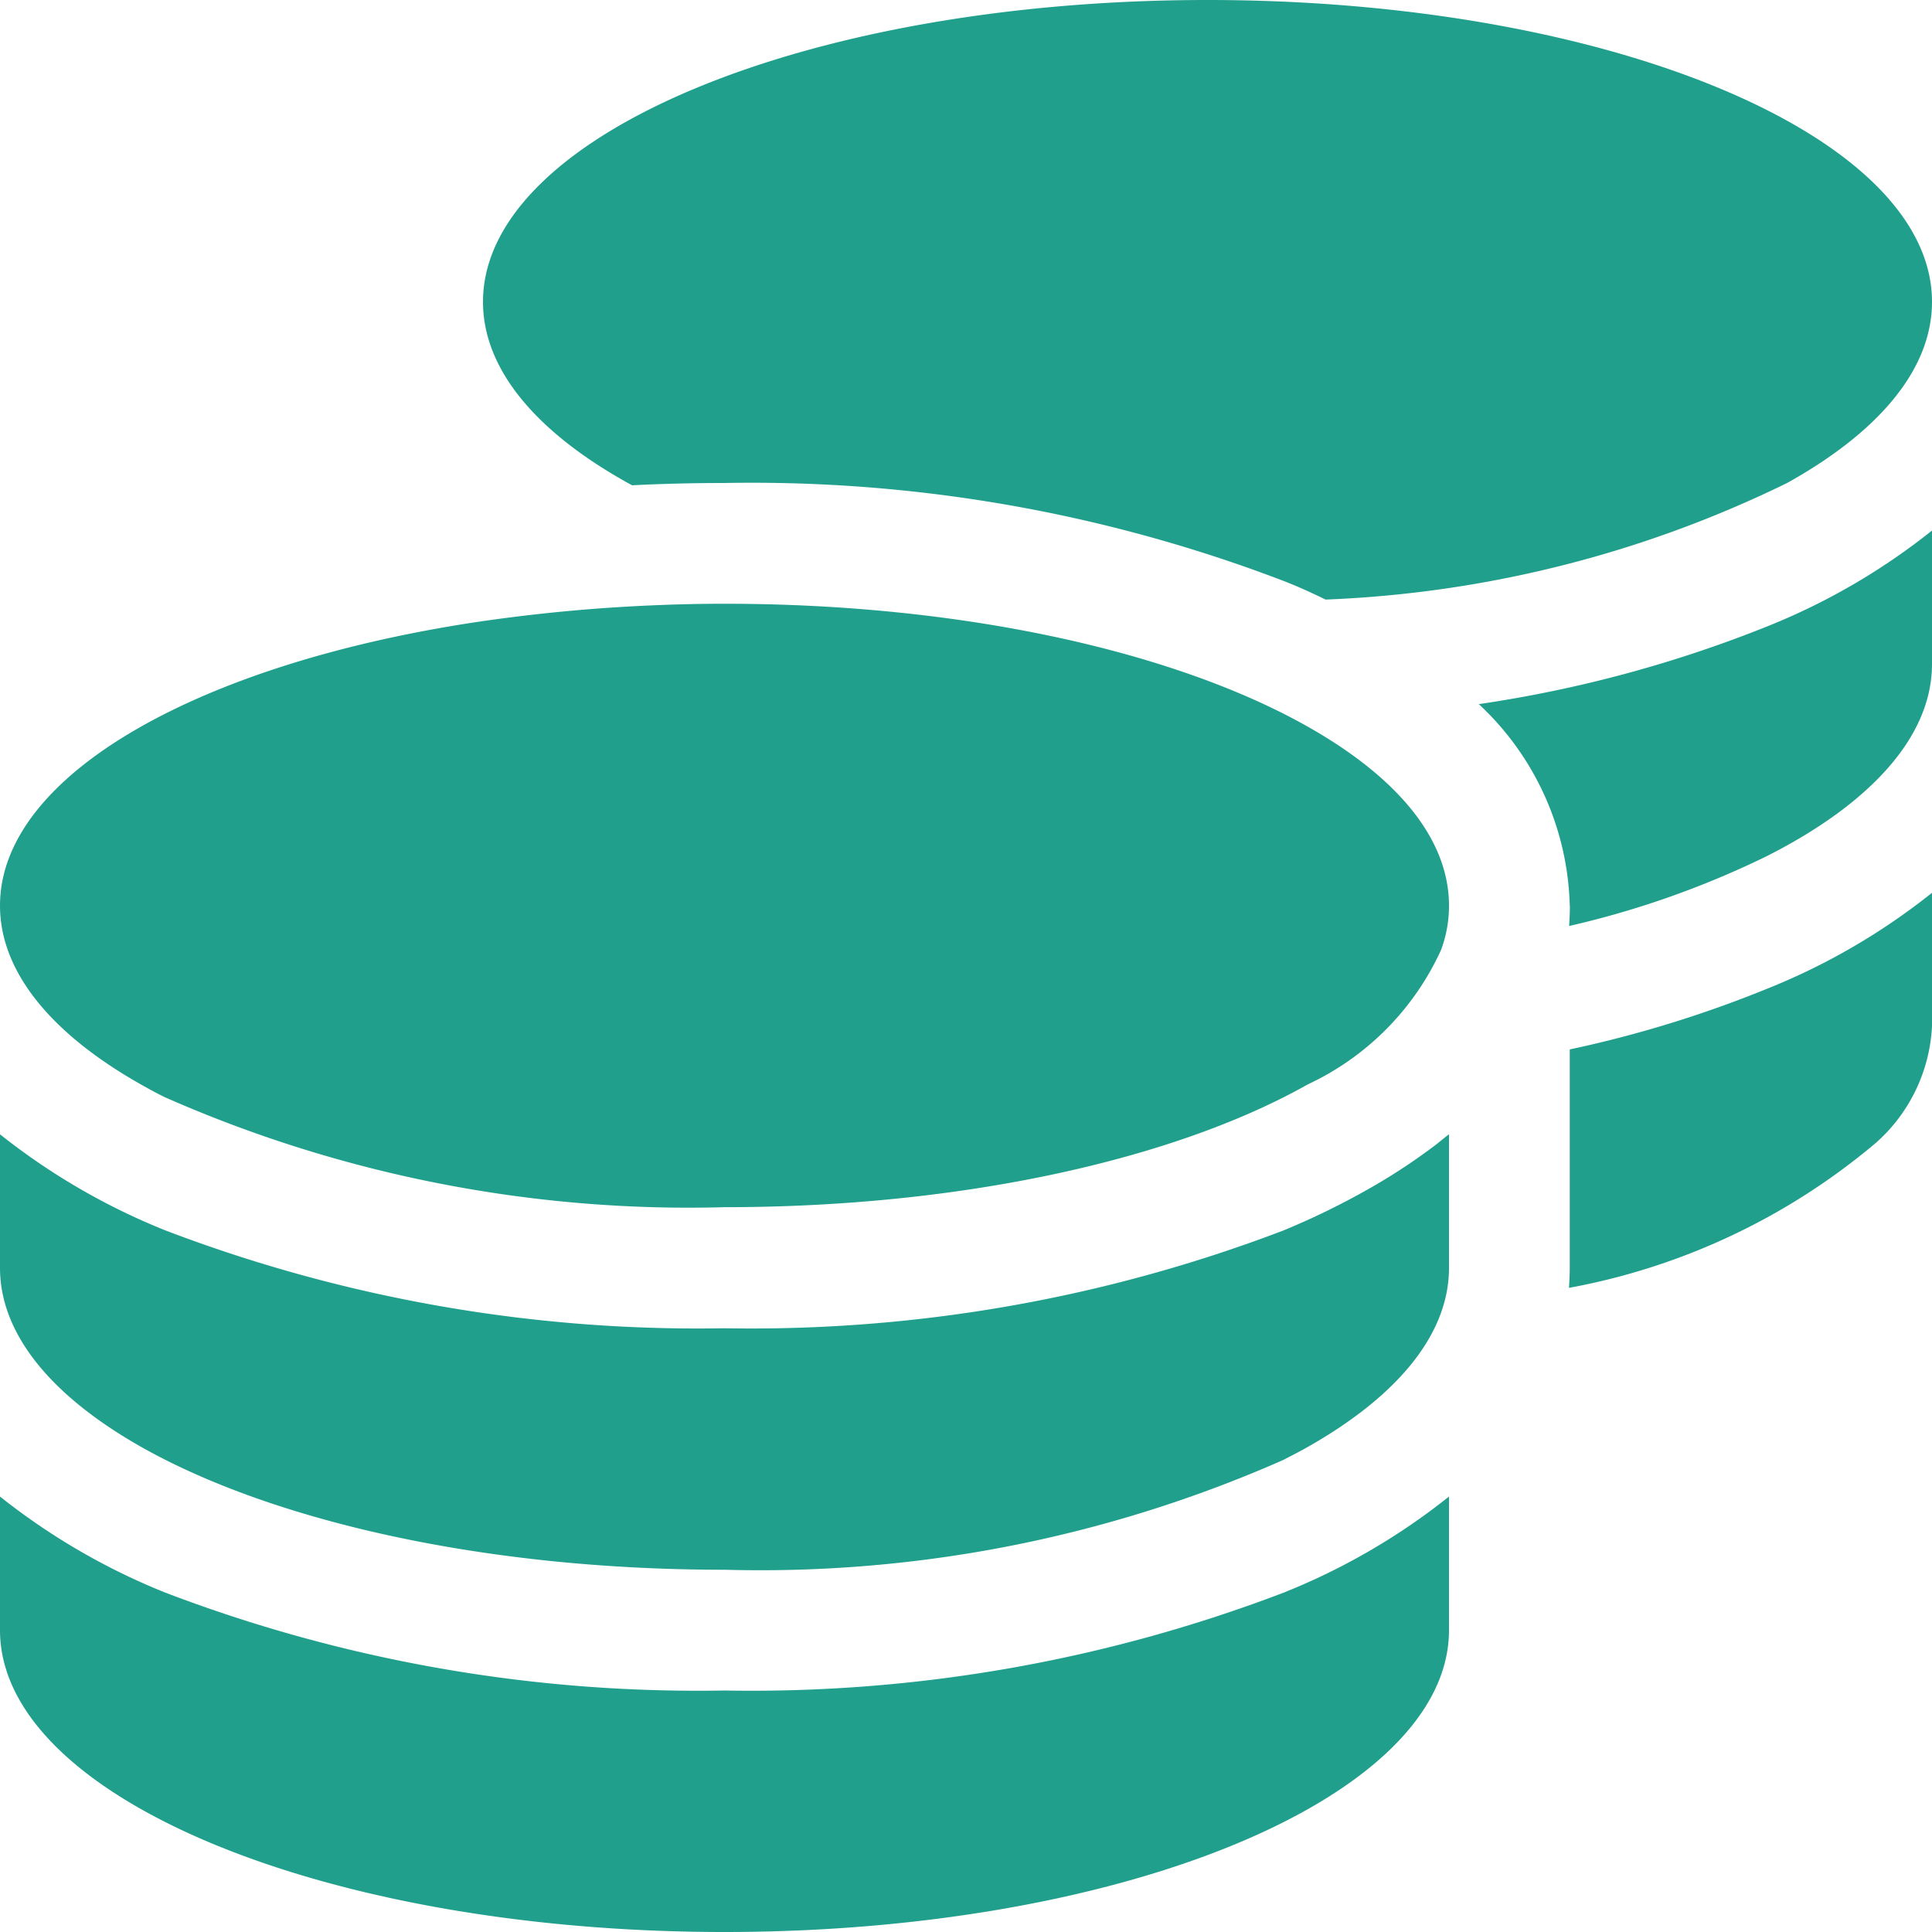 <svg xmlns="http://www.w3.org/2000/svg" width="44" height="44" viewBox="0 0 44 44"><path d="M44,6.875C44,8.422,42.771,9.848,40.7,11a26.24,26.24,0,0,1-10.51,2.655c-.318-.155-.636-.3-.971-.43A33.924,33.924,0,0,0,16.5,11c-.713,0-1.409.017-2.105.052L14.3,11C12.229,9.848,11,8.422,11,6.875,11,3.077,18.391,0,27.5,0S44,3.077,44,6.875Zm-30.19,6.97c.877-.06,1.779-.095,2.69-.095,5.345,0,10.089,1.057,13.105,2.7,2.131,1.16,3.395,2.6,3.395,4.177a2.887,2.887,0,0,1-.18,1.005,6.231,6.231,0,0,1-3.008,3.051h0c-.009.009-.026.009-.034.017h0c-.026.017-.052.026-.077.043-3.008,1.667-7.8,2.75-13.2,2.75a29.562,29.562,0,0,1-12.736-2.5c-.163-.077-.318-.163-.473-.249C1.229,23.6,0,22.172,0,20.625c0-2.991,4.589-5.543,11-6.48C11.9,14.016,12.839,13.913,13.81,13.845Zm21.94,6.78a6.488,6.488,0,0,0-2.071-4.589,28.922,28.922,0,0,0,6.548-1.762A14.882,14.882,0,0,0,44,12.083v3.042c0,1.659-1.418,3.188-3.764,4.374a20.818,20.818,0,0,1-4.5,1.59c.009-.155.017-.3.017-.455ZM33,28.875c0,1.547-1.229,2.973-3.3,4.125-.155.086-.309.163-.473.249A29.493,29.493,0,0,1,16.5,35.75c-5.4,0-10.192-1.083-13.2-2.75C1.229,31.848,0,30.422,0,28.875V25.833a15.033,15.033,0,0,0,3.773,2.191A34,34,0,0,0,16.5,30.25a34,34,0,0,0,12.727-2.226,17.348,17.348,0,0,0,1.925-.937,13.653,13.653,0,0,0,1.478-.963c.129-.095.249-.2.37-.292v3.042Zm2.75,0V23.9a26.636,26.636,0,0,0,4.477-1.375A14.882,14.882,0,0,0,44,20.333v3.042a3.8,3.8,0,0,1-1.28,2.655,15.05,15.05,0,0,1-6.987,3.3C35.741,29.184,35.75,29.03,35.75,28.875ZM16.5,38.5a34,34,0,0,0,12.727-2.226A14.882,14.882,0,0,0,33,34.083v3.042C33,40.923,25.609,44,16.5,44S0,40.923,0,37.125V34.083a15.033,15.033,0,0,0,3.773,2.191A34,34,0,0,0,16.5,38.5Z" fill="#219f8d"></path></svg>